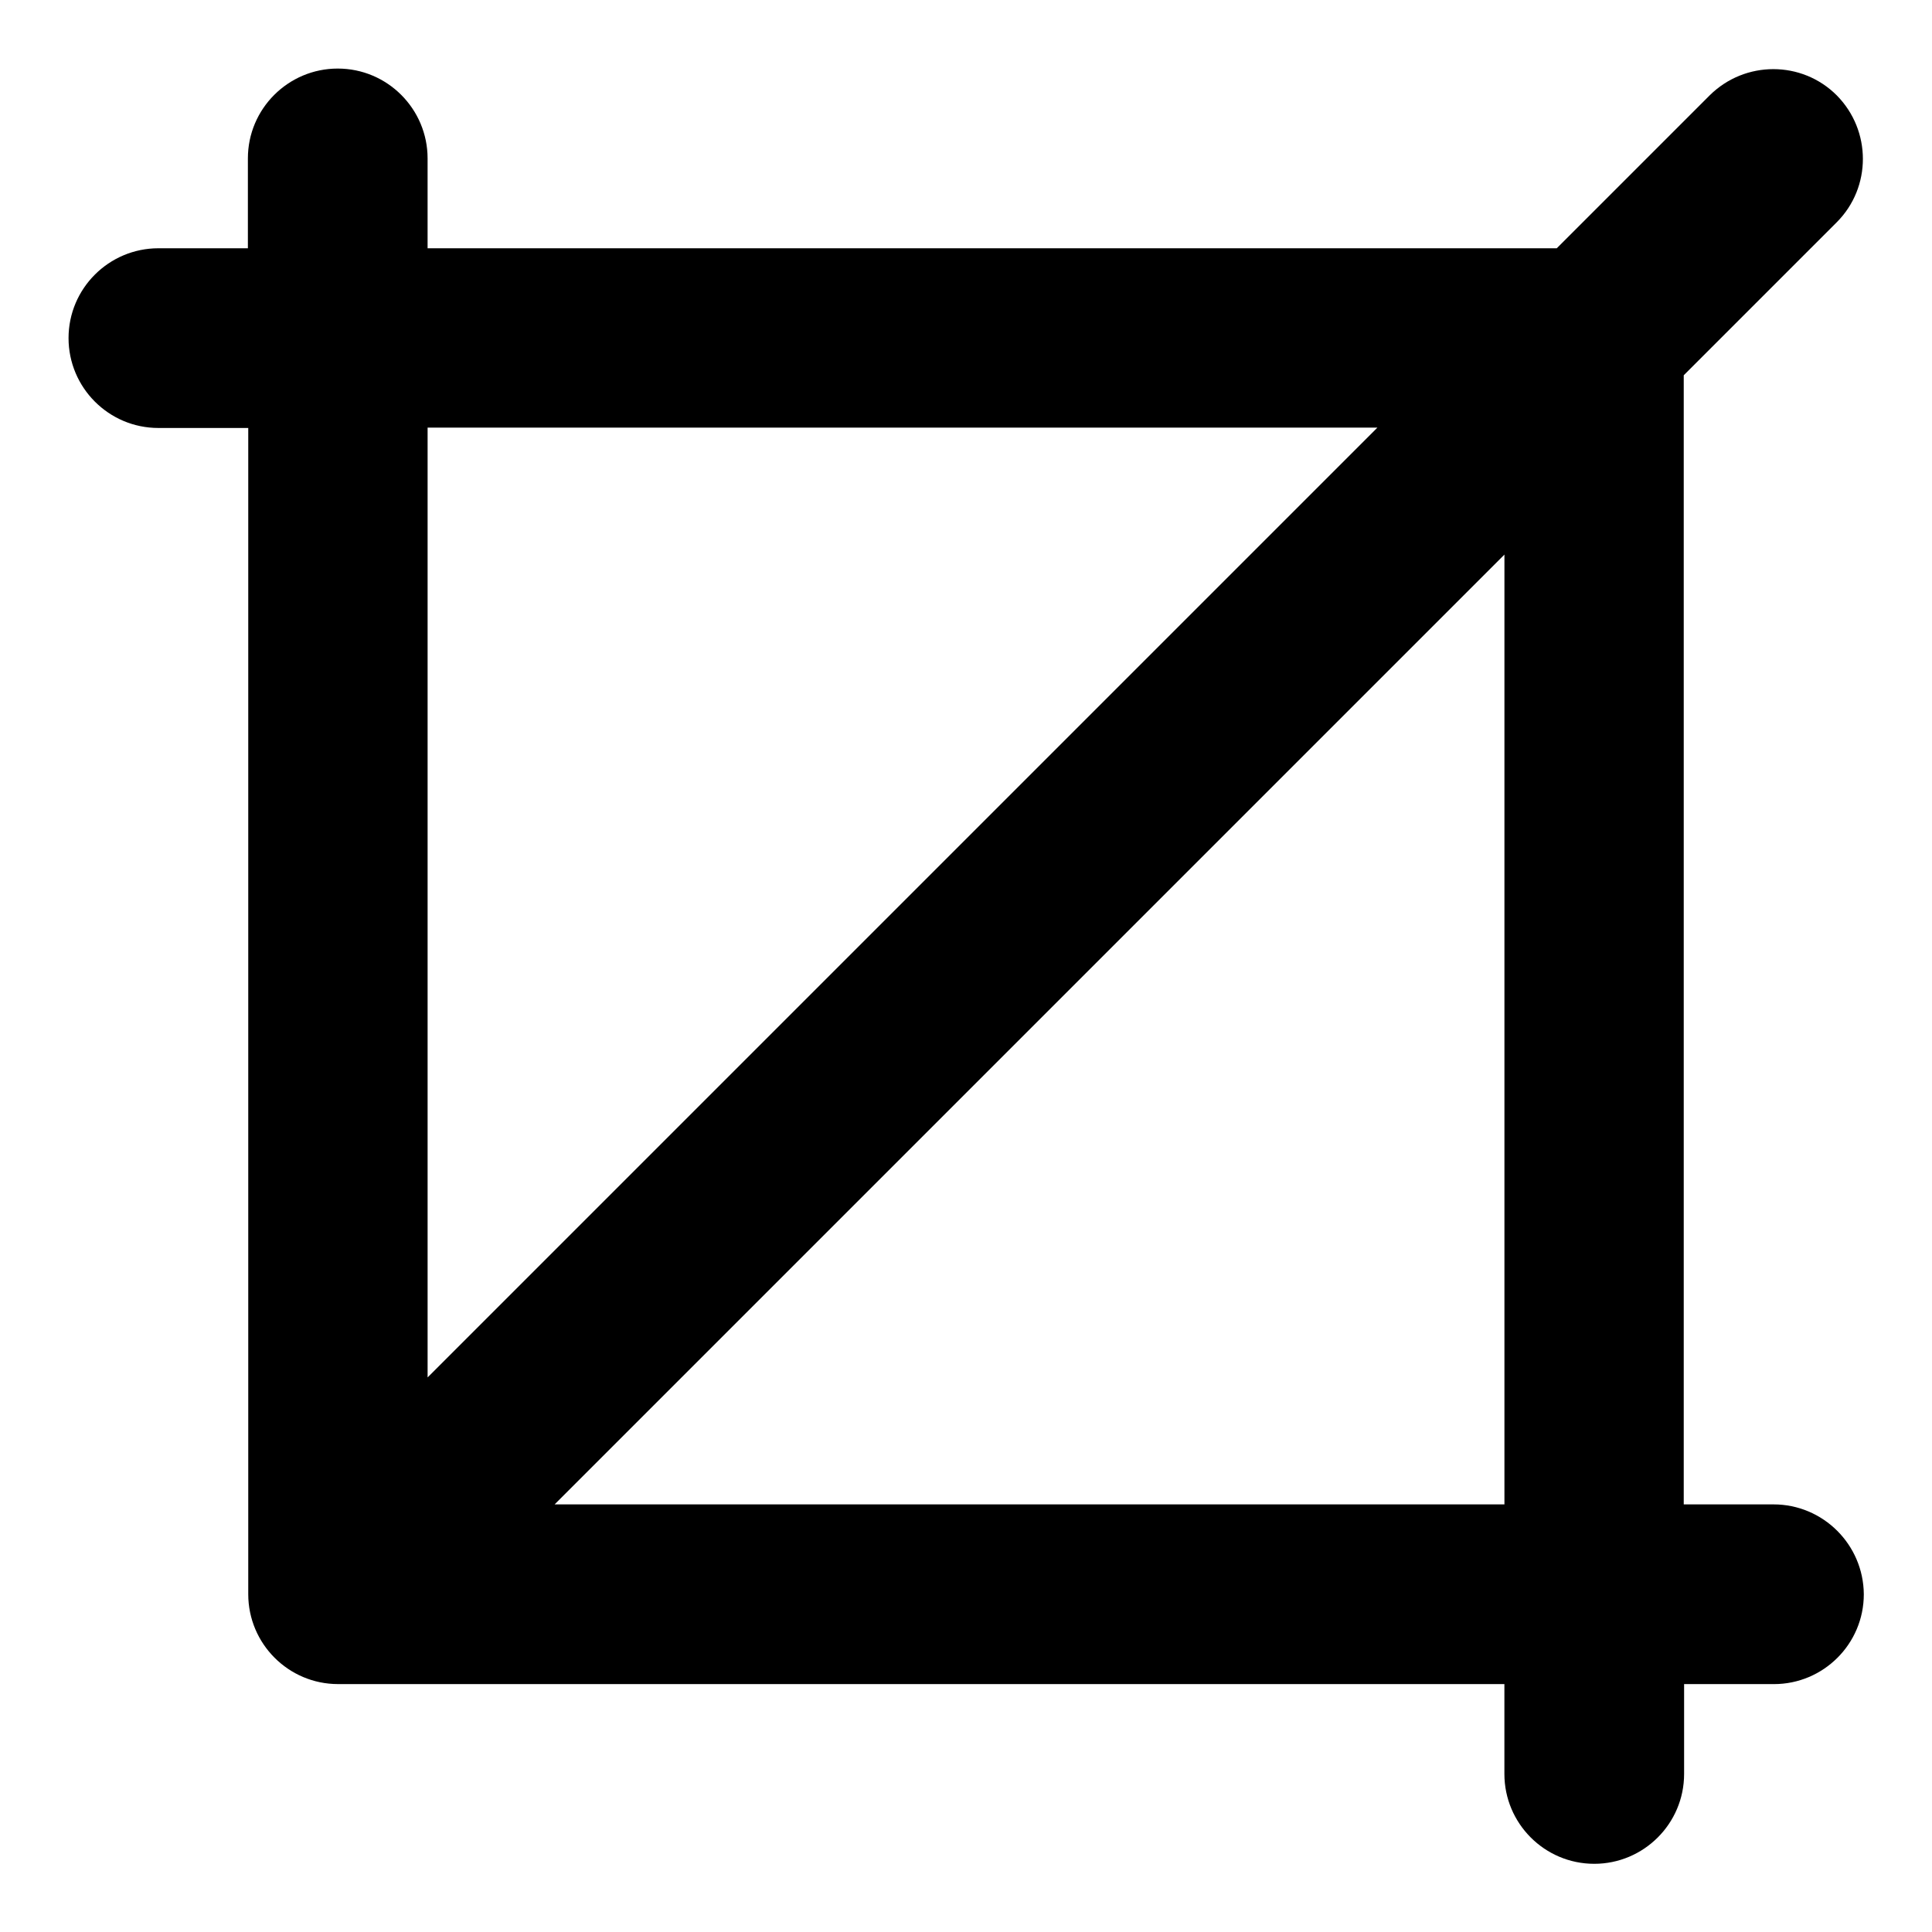 <?xml version="1.0" encoding="UTF-8"?>
<!-- Uploaded to: SVG Repo, www.svgrepo.com, Generator: SVG Repo Mixer Tools -->
<svg fill="#000000" width="800px" height="800px" version="1.1" viewBox="144 144 512 512" xmlns="http://www.w3.org/2000/svg">
 <path d="m614.02 542.68h-23.812v-299.23l40.539-40.539c9.25-9.25 9.25-24.305 0-33.652-9.25-9.25-24.305-9.25-33.652 0l-40.539 40.539-299.24-0.004v-23.812c0-13.086-10.629-23.812-23.812-23.812-13.086 0-23.812 10.629-23.812 23.812v23.812h-23.715c-13.086 0-23.812 10.629-23.812 23.812 0 13.086 10.629 23.812 23.812 23.812h23.812v309.07c0 13.086 10.629 23.812 23.812 23.812l309.08 0.004v23.812c0 13.086 10.629 23.812 23.812 23.812 13.086 0 23.812-10.629 23.812-23.812v-23.812h23.812c13.086 0 23.812-10.629 23.812-23.812-0.098-13.188-10.824-23.812-23.91-23.812zm-104.99-285.36-251.71 251.71v-251.71zm-218.05 285.36 251.71-251.71v251.71z"/>
</svg>
